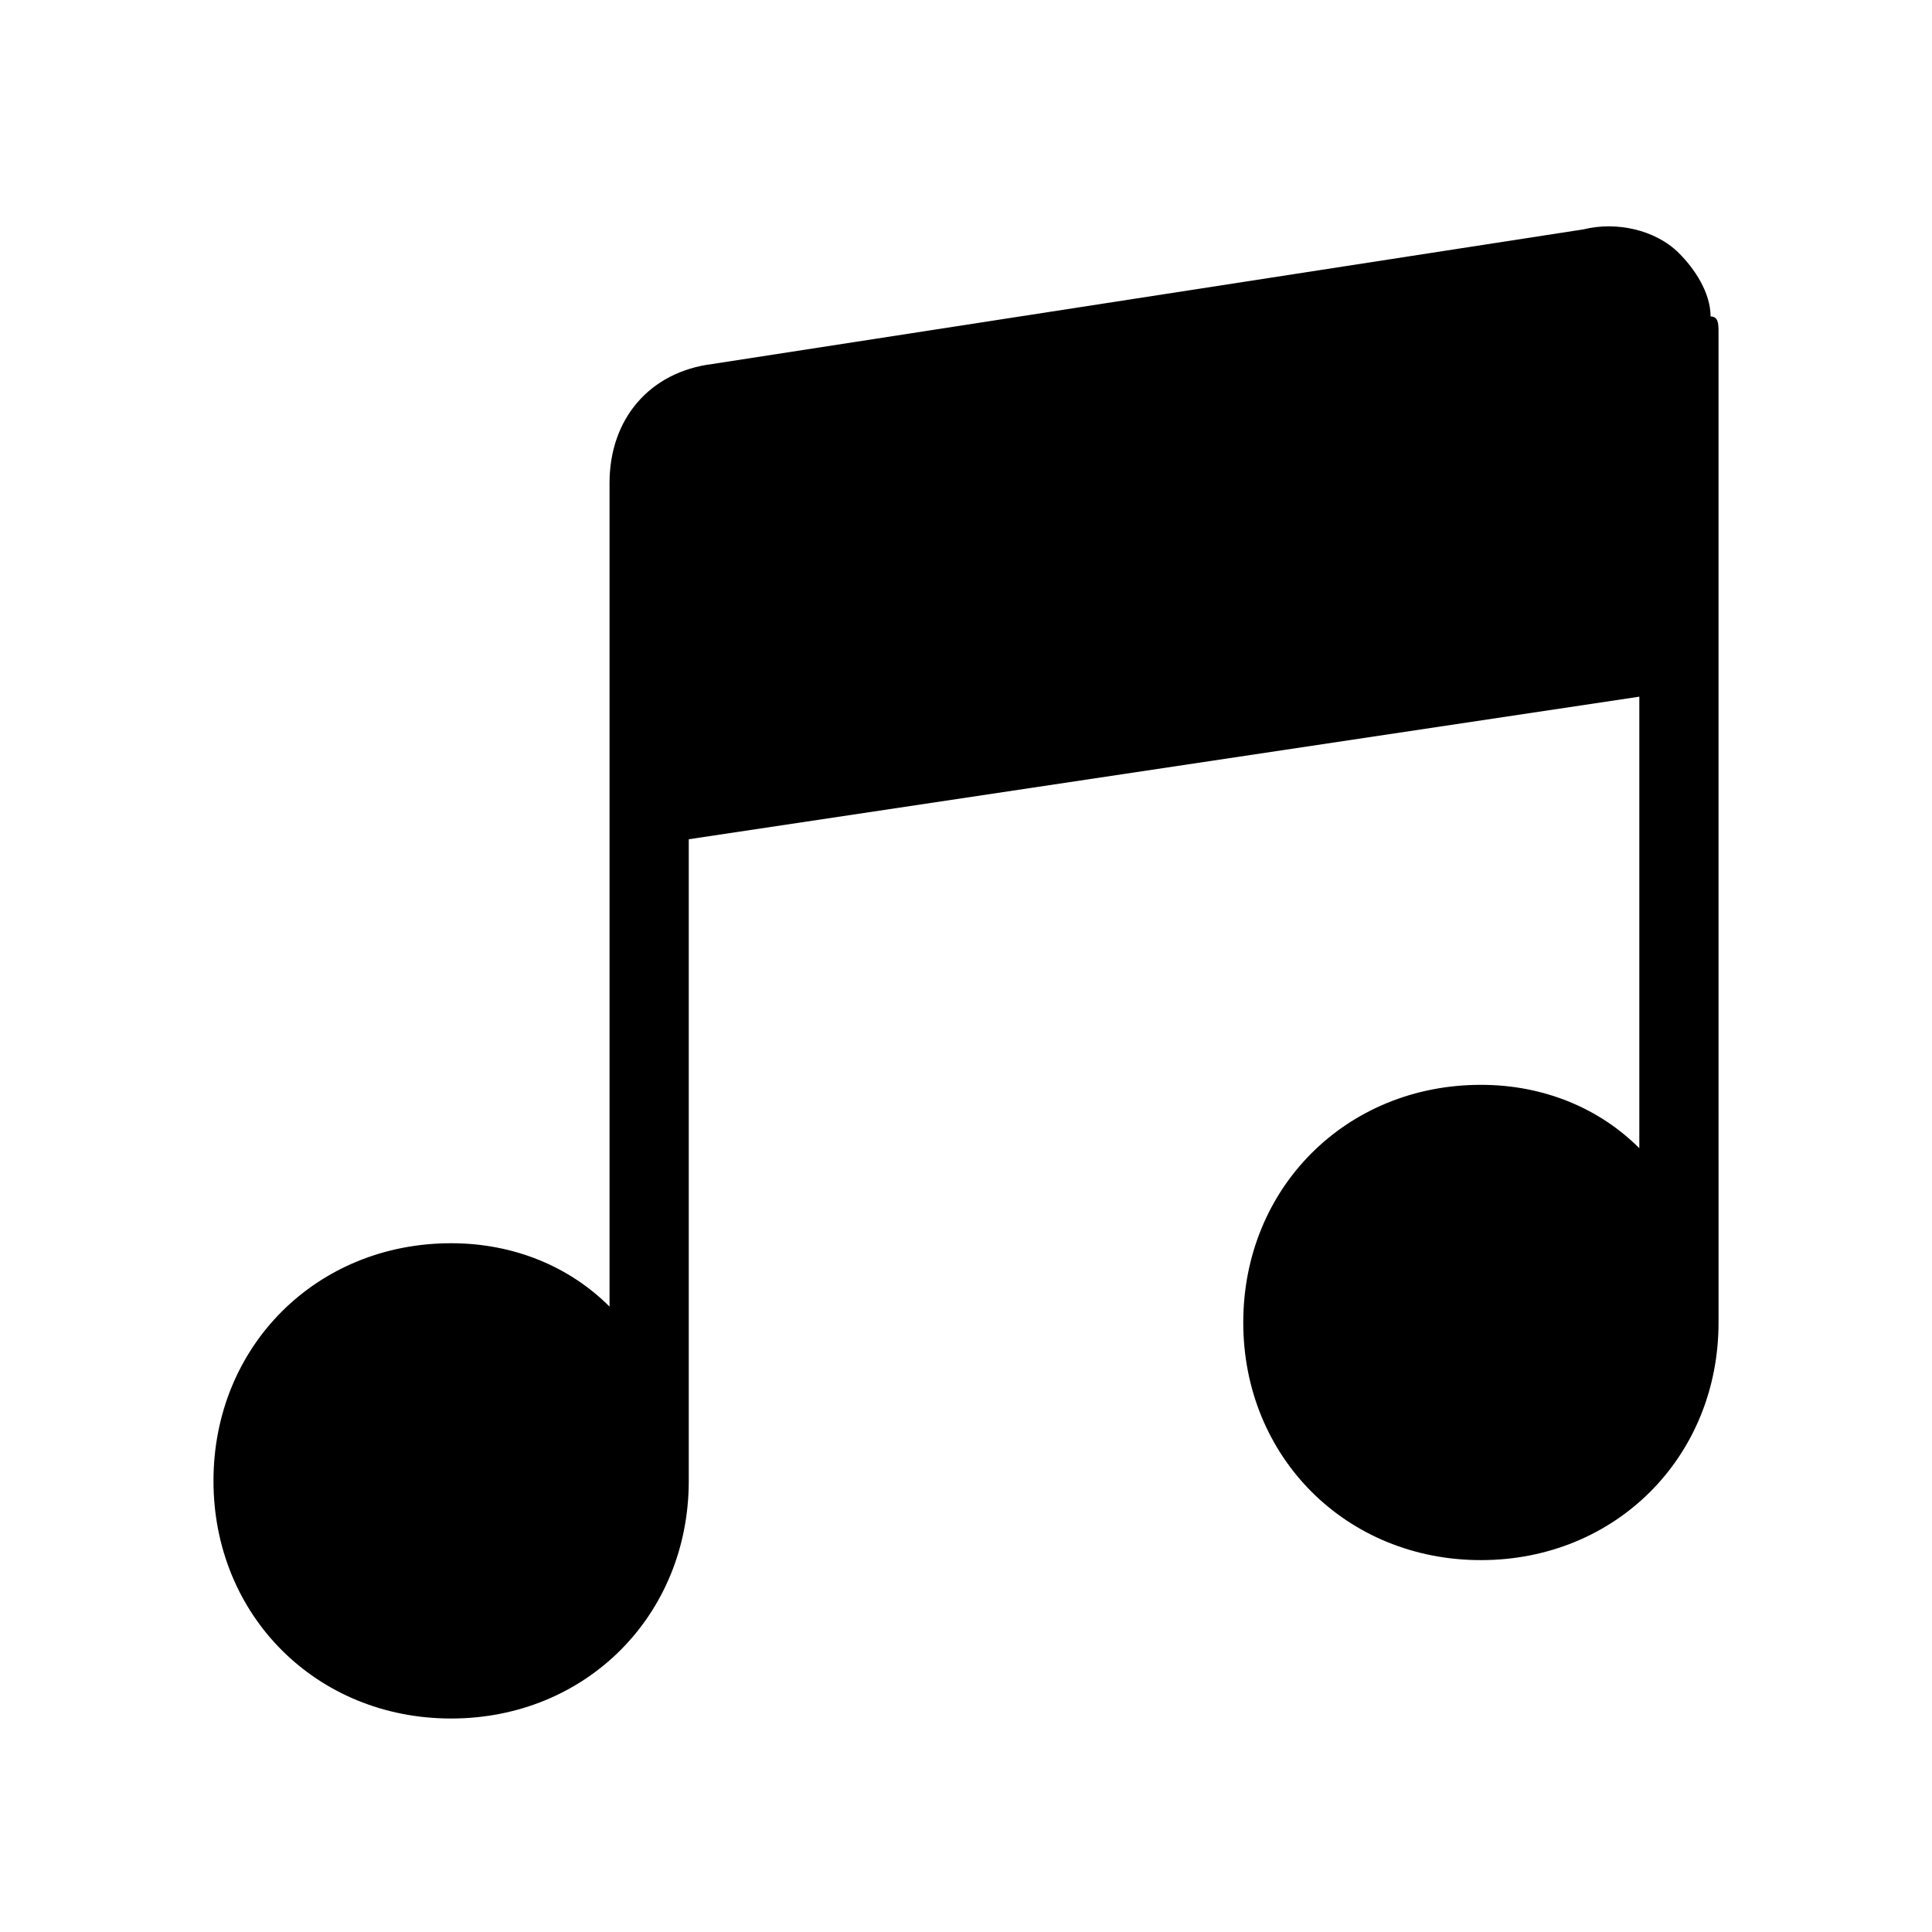 <?xml version="1.0" encoding="UTF-8"?>
<!-- Uploaded to: ICON Repo, www.svgrepo.com, Generator: ICON Repo Mixer Tools -->
<svg fill="#000000" width="800px" height="800px" version="1.1" viewBox="144 144 512 512" xmlns="http://www.w3.org/2000/svg">
 <path d="m597.32 227.86c0-6.297-4.199-12.594-8.398-16.793-6.297-6.297-16.793-8.398-25.191-6.297l-230.91 35.688c-16.789 2.098-27.285 14.691-27.285 31.484v218.32c-10.496-10.496-25.191-16.793-41.984-16.793-35.688 0-62.977 27.289-62.977 62.977s27.289 62.977 62.977 62.977 62.977-27.289 62.977-62.977v-6.297-4.199-159.54l251.91-37.785v119.66c-10.496-10.496-25.191-16.793-41.984-16.793-35.688 0-62.977 27.289-62.977 62.977s27.289 62.977 62.977 62.977 62.977-27.289 62.977-62.977v-6.297-4.199l-0.004-159.55v-92.363c0-2.102 0-4.199-2.098-4.199z"/>
</svg>